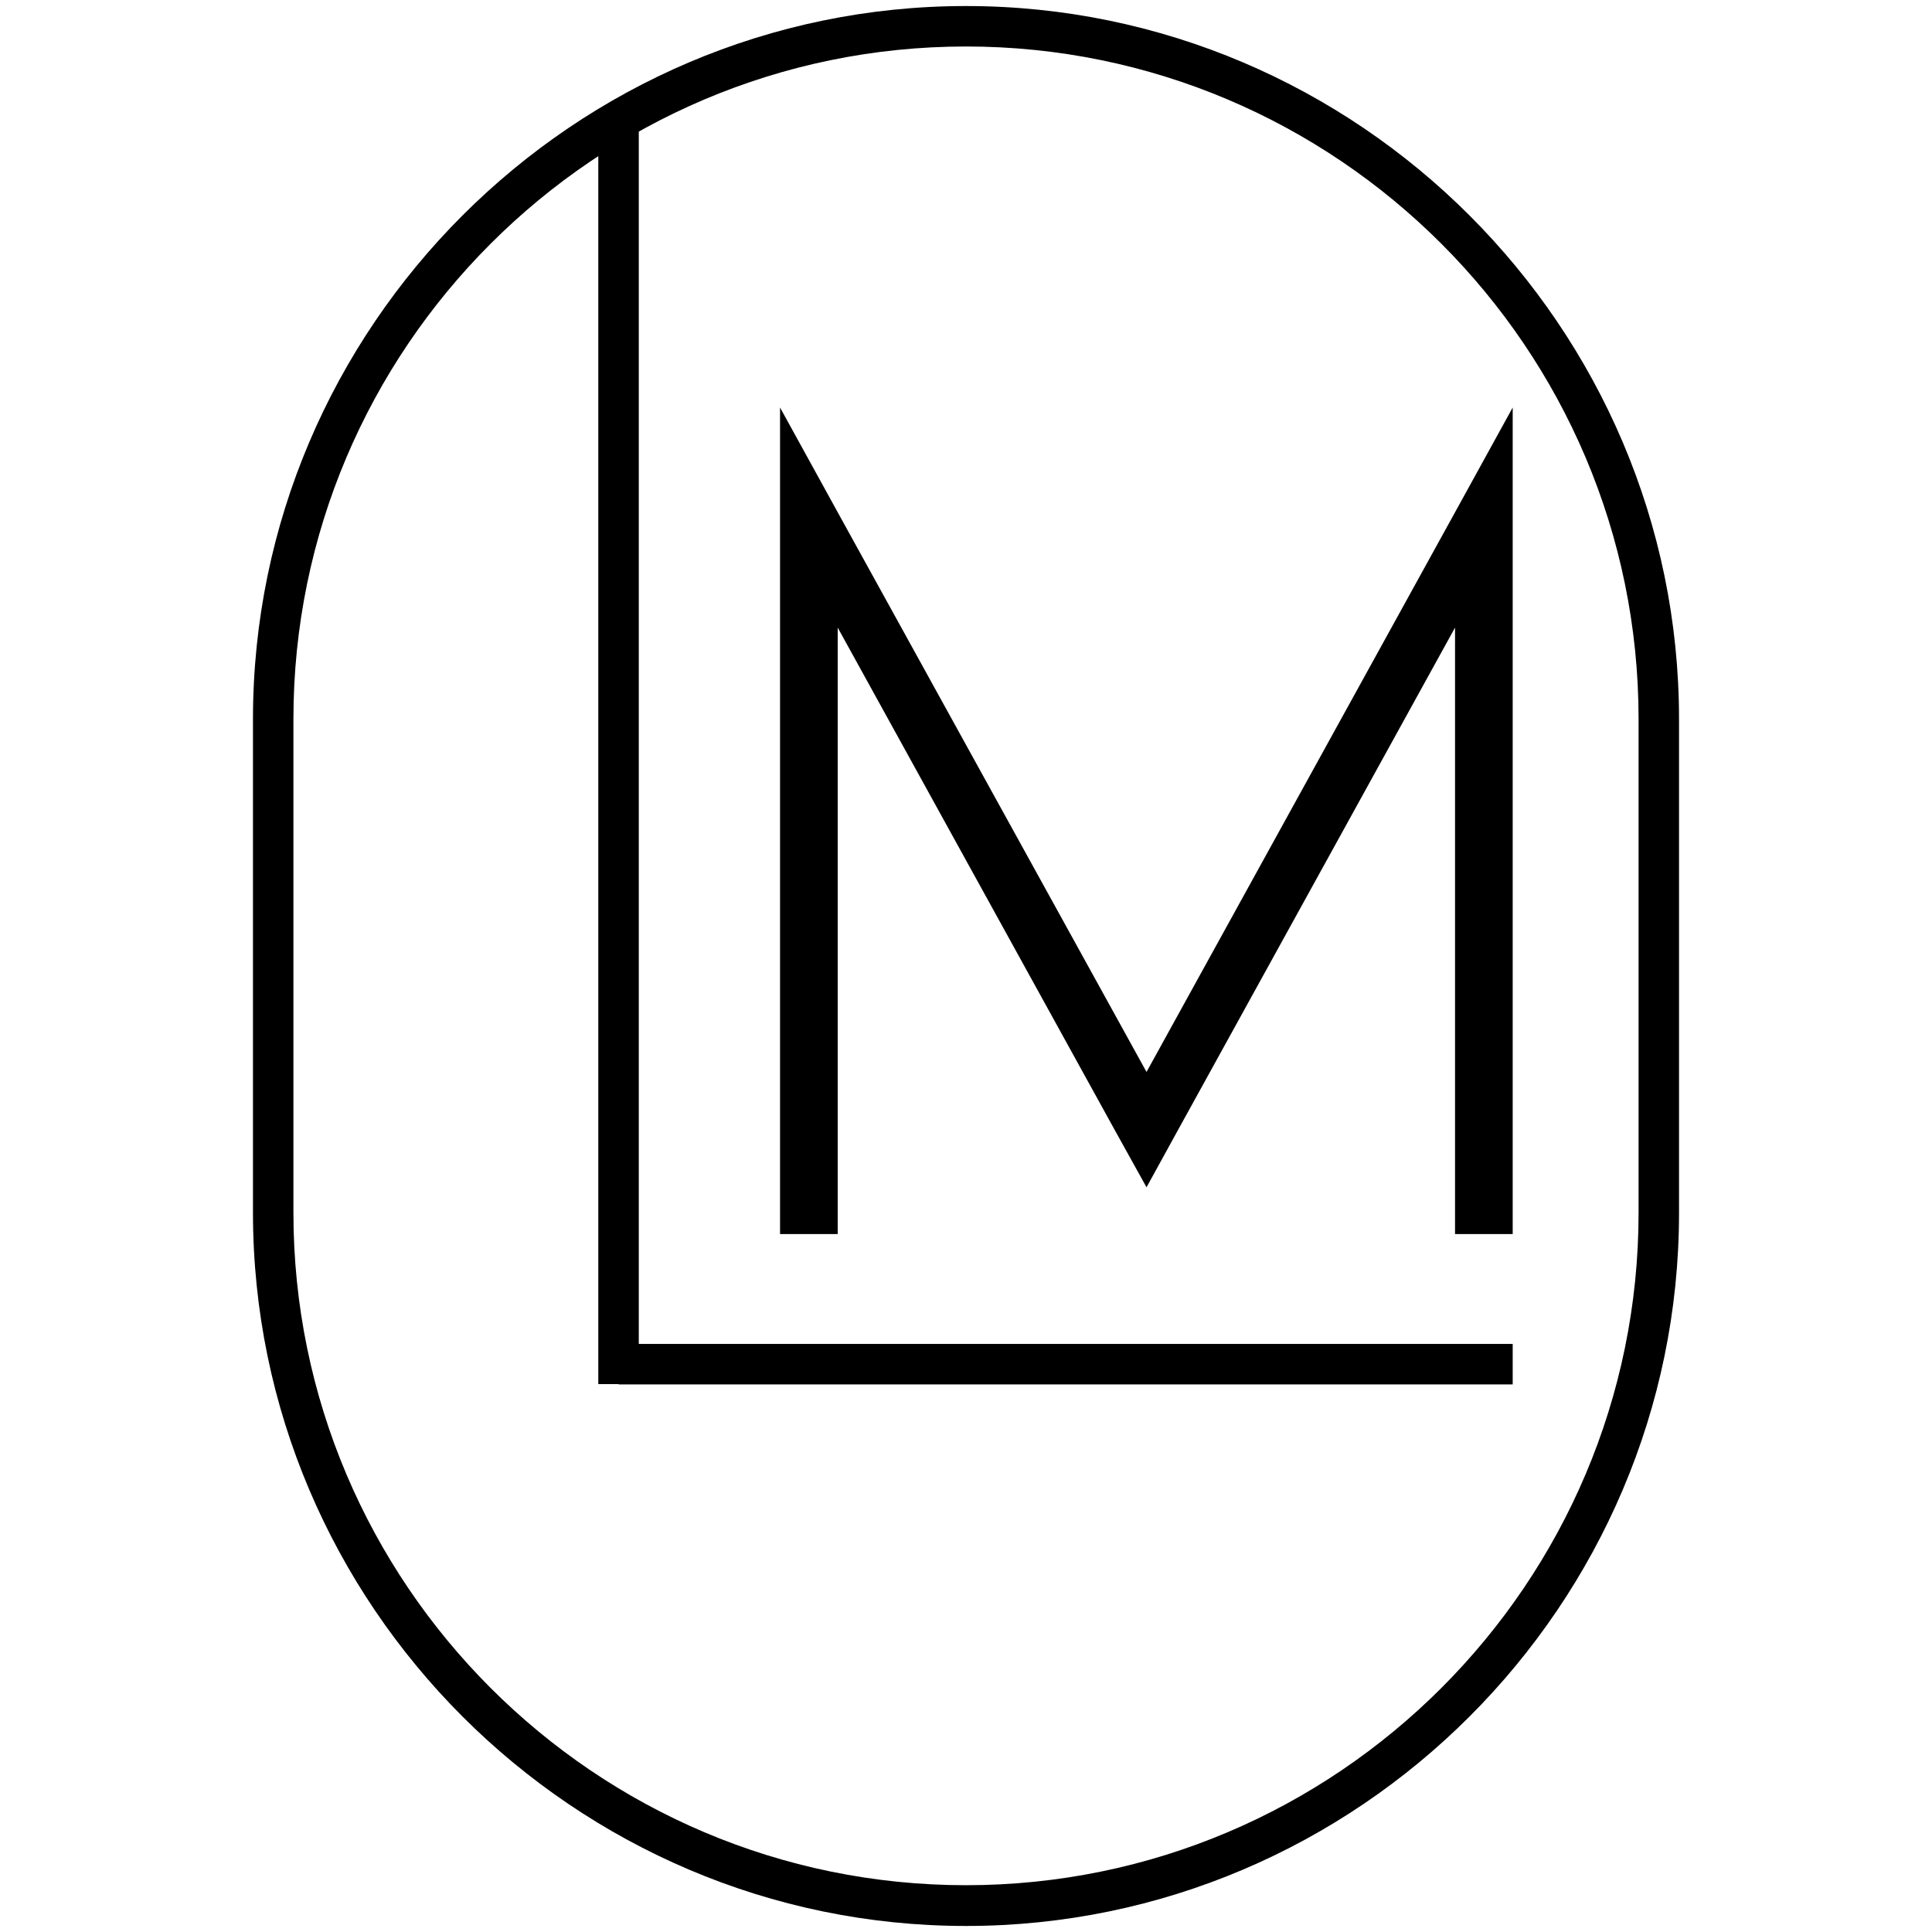 <?xml version="1.0" encoding="utf-8"?>
<svg version="1.1" id="Layer_1" xmlns="http://www.w3.org/2000/svg" xmlns:xlink="http://www.w3.org/1999/xlink" x="0px" y="0px"
	 viewBox="0 0 64 64" style="enable-background:new 0 0 64 64;" xml:space="preserve">
<style type="text/css">
	.st0{fill:#000;}
	.st1{fill:none;stroke:#000;stroke-width:1.341;stroke-miterlimit:10;}
</style>
<g>
	<g>
		<path class="st0" d="M32,1.54c12.29,0,22.28,10,22.28,22.28v16.35c0,12.29-10,22.28-22.28,22.28c-12.29,0-22.28-10-22.28-22.28
			V23.82C9.72,11.54,19.71,1.54,32,1.54 M32,0.2L32,0.2C19.01,0.2,8.38,10.83,8.38,23.82v16.35C8.38,53.17,19.01,63.8,32,63.8h0
			c12.99,0,23.62-10.63,23.62-23.62V23.82C55.62,10.83,44.99,0.2,32,0.2L32,0.2z"/>
	</g>
	<g>
		<polygon class="st0" points="50.11,13.5 50.11,40.88 48.2,40.88 48.2,20.79 39.03,37.42 39.03,37.42 37.98,39.33 36.92,37.42 
			27.75,20.79 27.75,40.88 25.84,40.88 25.84,13.5 27.75,16.97 37.98,35.51 48.2,16.97 		"/>
	</g>
	<g>
		<path class="st1" d="M20.49,3.67v42.18 M20.49,45.19h29.62"/>
	</g>
</g>
</svg>
